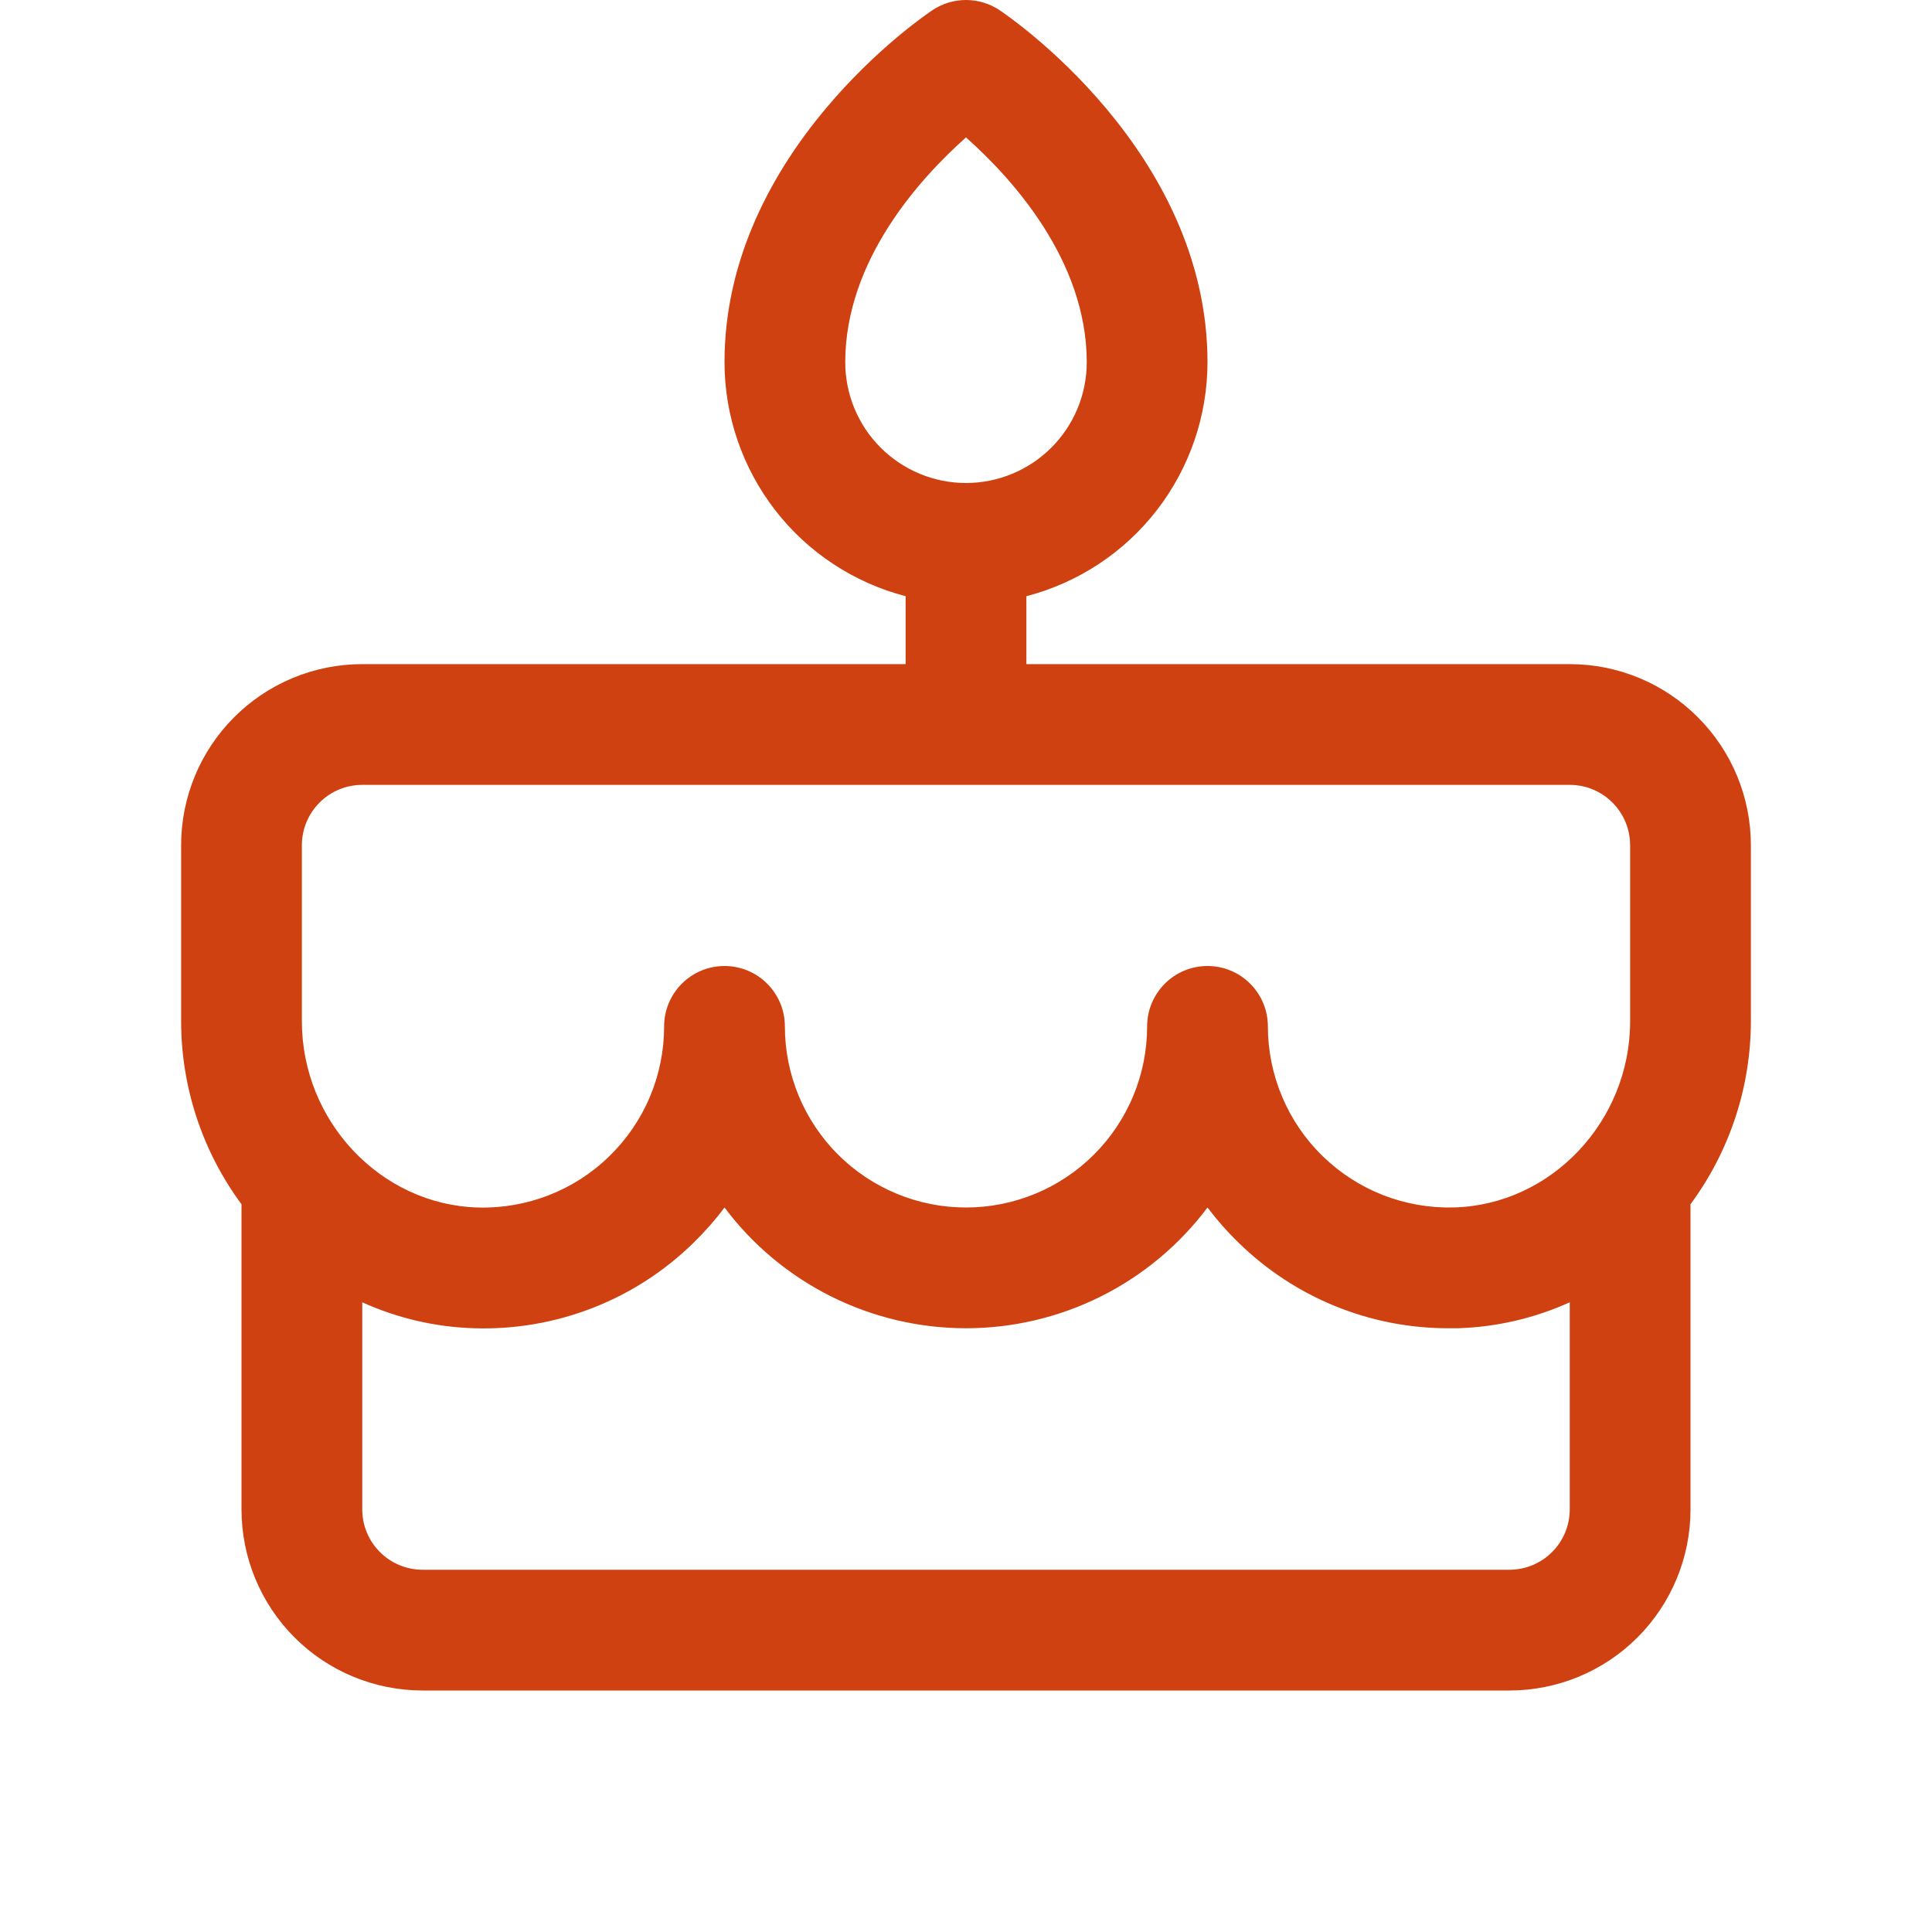 <svg width="32" height="32" viewBox="0 0 32 32" fill="none" xmlns="http://www.w3.org/2000/svg">
<g clip-path="url(#clip0_676_2838)">
<path d="M29 14C29 13.204 28.684 12.441 28.121 11.879C27.559 11.316 26.796 11 26 11H17V9.875C17.858 9.652 18.619 9.151 19.161 8.45C19.704 7.748 19.999 6.887 20 6C20 2.5 16.695 0.261 16.555 0.168C16.391 0.058 16.198 -0 16 -0C15.803 -0 15.609 0.058 15.445 0.168C15.305 0.261 12 2.5 12 6C12.001 6.887 12.296 7.748 12.839 8.45C13.382 9.151 14.142 9.652 15 9.875V11H6C5.204 11 4.441 11.316 3.879 11.879C3.316 12.441 3 13.204 3 14V16.916C3.001 18.007 3.351 19.069 4 19.946V25C4 25.796 4.316 26.559 4.879 27.122C5.441 27.684 6.204 28 7 28H25C25.796 28 26.559 27.684 27.121 27.122C27.684 26.559 28 25.796 28 25V19.946C28.648 19.069 28.999 18.007 29 16.916V14ZM14 6C14 4.304 15.25 2.943 16 2.276C16.75 2.943 18 4.304 18 6C18 6.531 17.789 7.039 17.414 7.414C17.039 7.789 16.53 8 16 8C15.47 8 14.961 7.789 14.586 7.414C14.211 7.039 14 6.531 14 6ZM5 14C5 13.735 5.105 13.481 5.293 13.293C5.48 13.105 5.735 13 6 13H26C26.265 13 26.52 13.105 26.707 13.293C26.895 13.481 27 13.735 27 14V16.916C27 18.573 25.692 19.955 24.085 19.999C23.684 20.01 23.285 19.941 22.911 19.796C22.537 19.65 22.197 19.431 21.909 19.151C21.621 18.872 21.393 18.537 21.237 18.168C21.081 17.798 21 17.401 21 17C21 16.735 20.895 16.481 20.707 16.293C20.52 16.105 20.265 16 20 16C19.735 16 19.48 16.105 19.293 16.293C19.105 16.481 19 16.735 19 17C19 17.796 18.684 18.559 18.121 19.122C17.559 19.684 16.796 20 16 20C15.204 20 14.441 19.684 13.879 19.122C13.316 18.559 13 17.796 13 17C13 16.735 12.895 16.481 12.707 16.293C12.52 16.105 12.265 16 12 16C11.735 16 11.48 16.105 11.293 16.293C11.105 16.481 11 16.735 11 17C11 17.401 10.92 17.799 10.764 18.168C10.608 18.538 10.379 18.872 10.091 19.152C9.804 19.432 9.463 19.651 9.089 19.797C8.715 19.942 8.316 20.012 7.915 20C6.308 19.955 5 18.573 5 16.916V14ZM25 26H7C6.735 26 6.48 25.895 6.293 25.707C6.105 25.52 6 25.265 6 25V21.57C6.585 21.835 7.218 21.982 7.86 22C8.528 22.021 9.194 21.906 9.817 21.663C10.44 21.421 11.007 21.054 11.485 20.586C11.671 20.405 11.844 20.209 12 20C12.466 20.621 13.07 21.125 13.764 21.472C14.458 21.819 15.224 22 16 22C16.776 22 17.542 21.819 18.236 21.472C18.93 21.125 19.534 20.621 20 20C20.157 20.208 20.329 20.403 20.516 20.584C21.447 21.495 22.698 22.004 24 22C24.047 22 24.095 22 24.142 22C24.784 21.981 25.415 21.835 26 21.57V25C26 25.265 25.895 25.52 25.707 25.707C25.52 25.895 25.265 26 25 26Z" fill="#CF4110"/>
</g>
<defs>
<clipPath id="clip0_676_2838">
<rect width="32" height="32" fill="white"/>
</clipPath>
</defs>
</svg>
